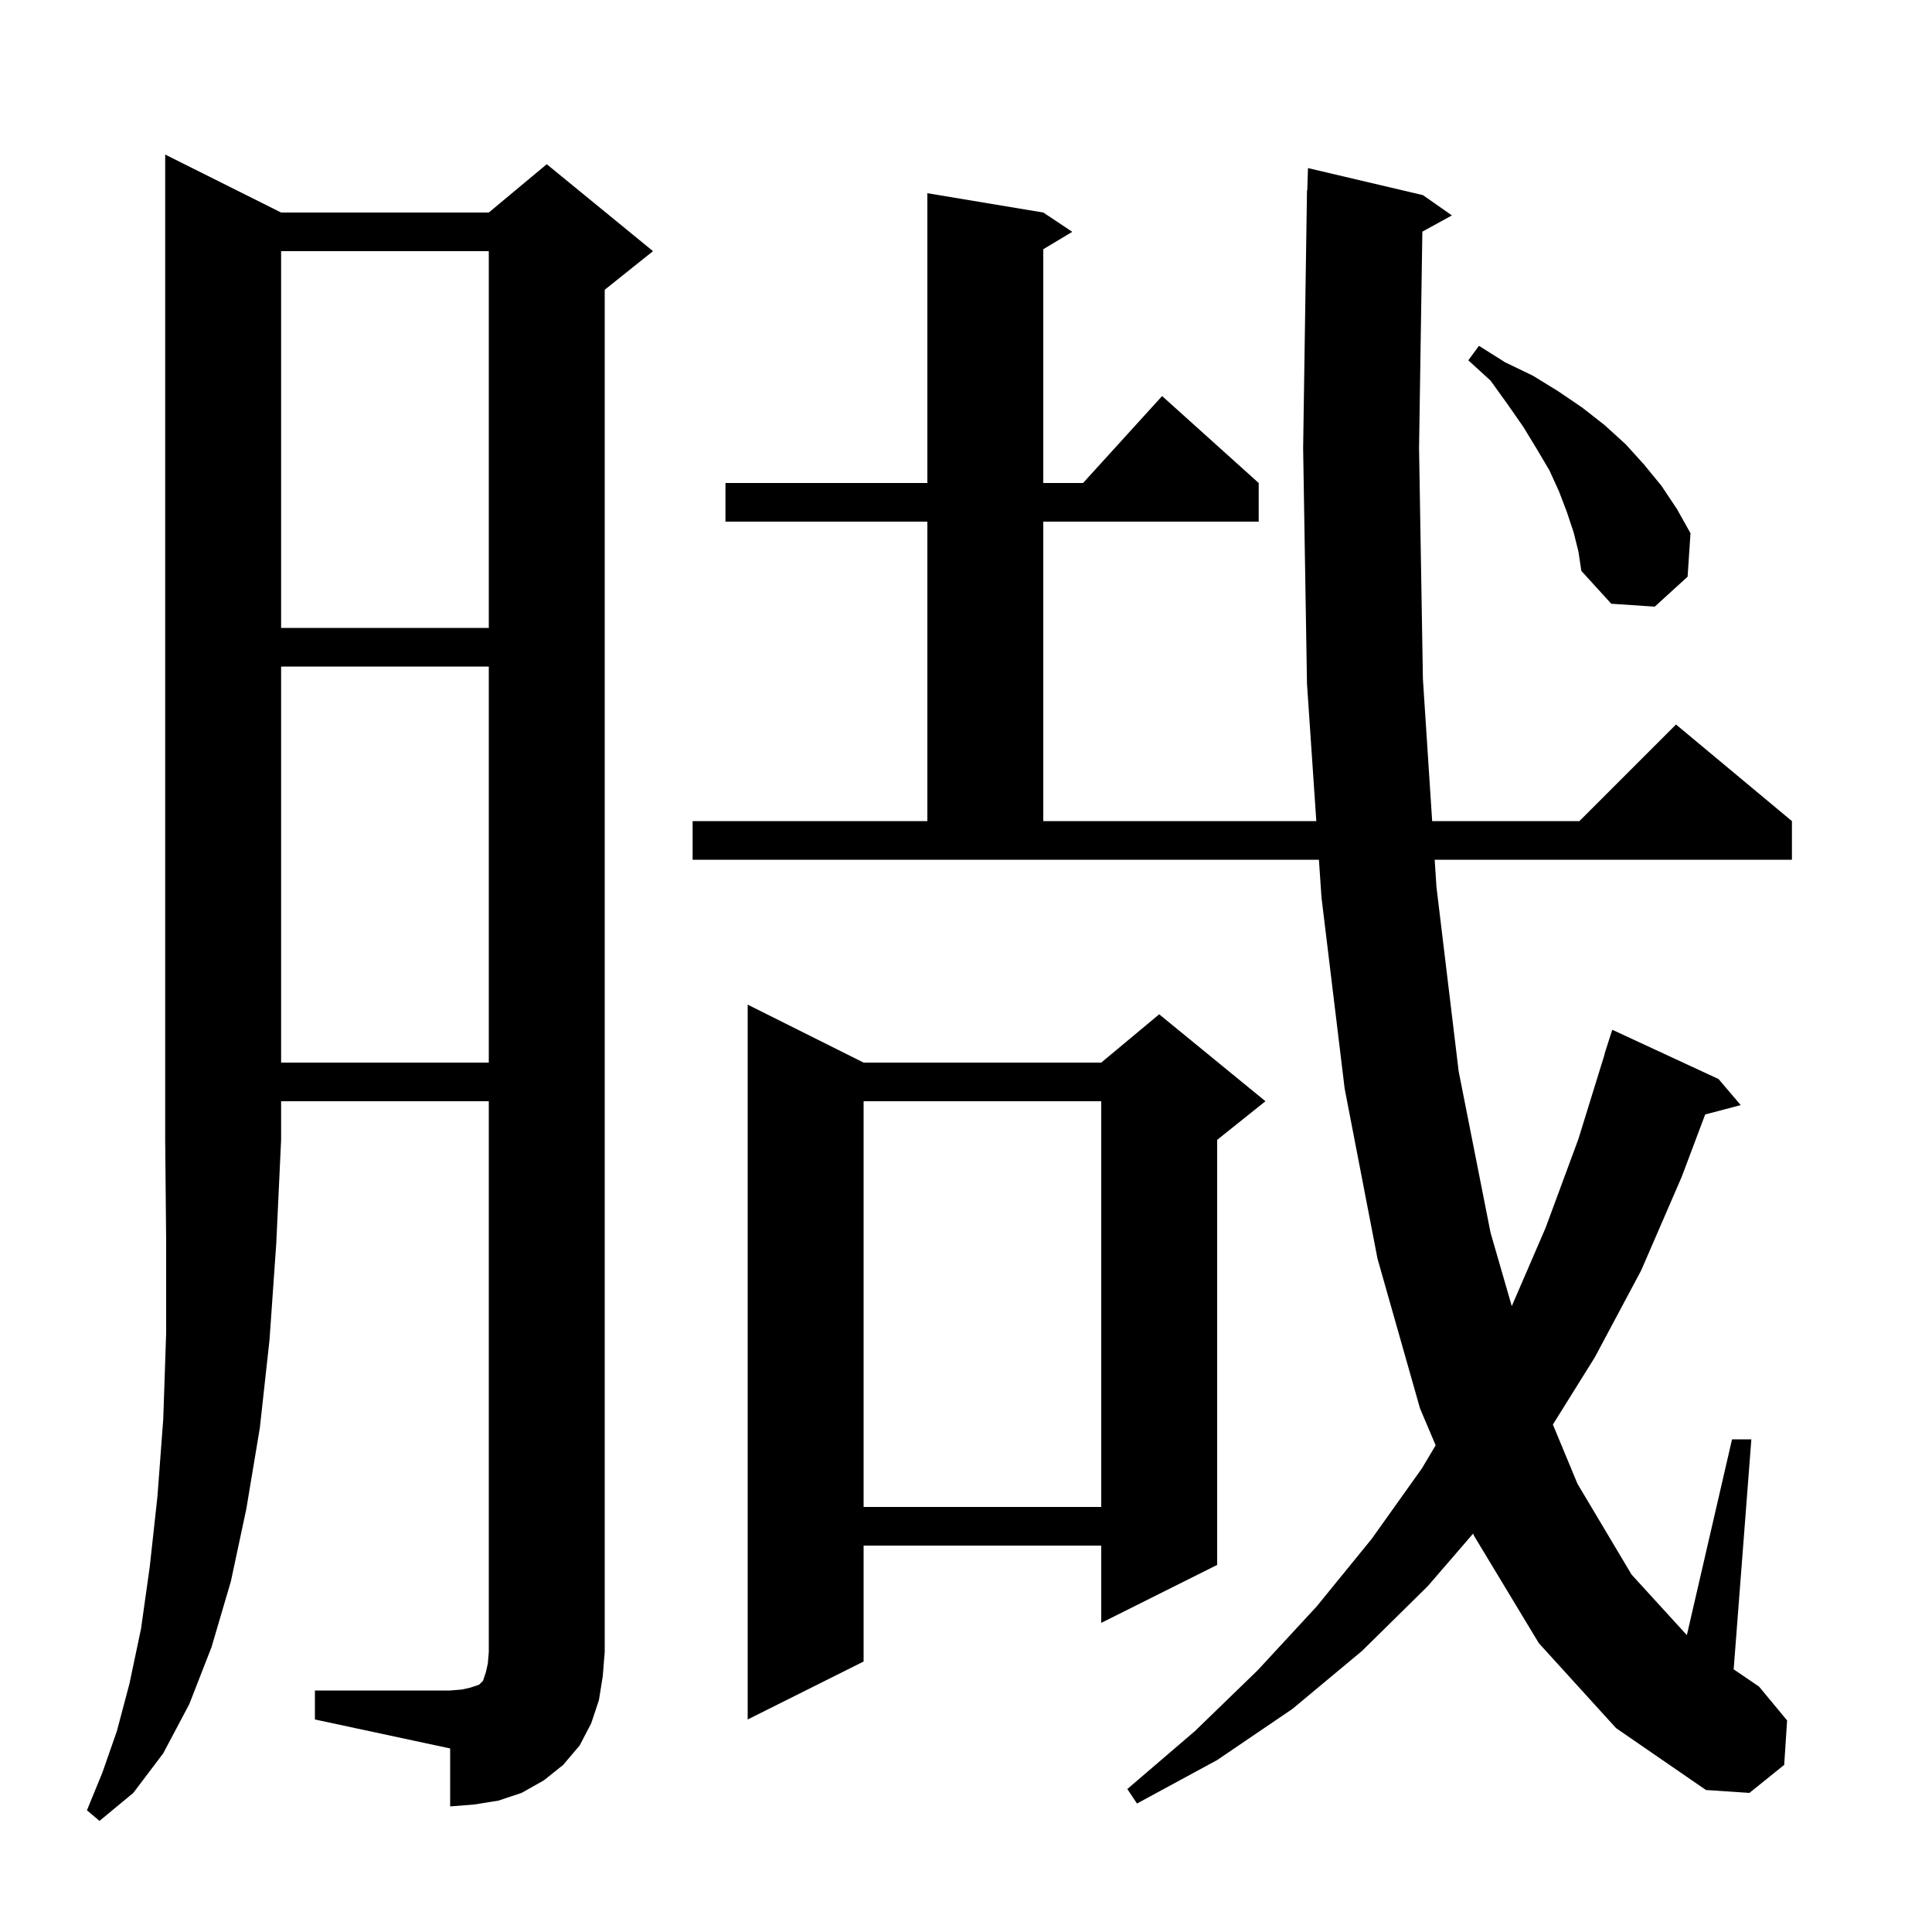 <svg xmlns="http://www.w3.org/2000/svg" xmlns:xlink="http://www.w3.org/1999/xlink" version="1.1" baseProfile="full" viewBox="0 0 200 200" width="200" height="200"><g fill="currentColor"><path d="M 29.1 22.0 L 50.6 22.0 L 56.6 17.0 L 67.6 26.0 L 62.6 30.0 L 62.6 171.0 L 62.4 173.5 L 62.0 176.0 L 61.2 178.4 L 60.0 180.7 L 58.3 182.7 L 56.3 184.3 L 54.0 185.6 L 51.6 186.4 L 49.1 186.8 L 46.6 187.0 L 46.6 181.0 L 32.6 178.0 L 32.6 175.0 L 46.6 175.0 L 47.8 174.9 L 48.7 174.7 L 49.6 174.4 L 50.0 174.0 L 50.3 173.1 L 50.5 172.2 L 50.6 171.0 L 50.6 114.0 L 29.1 114.0 L 29.1 118.0 L 28.6 128.7 L 27.9 138.7 L 26.9 147.8 L 25.5 156.2 L 23.9 163.7 L 21.9 170.5 L 19.6 176.4 L 16.9 181.5 L 13.8 185.6 L 10.3 188.5 L 9.0 187.4 L 10.6 183.5 L 12.1 179.2 L 13.4 174.3 L 14.6 168.6 L 15.5 162.2 L 16.3 154.9 L 16.9 146.9 L 17.2 138.0 L 17.2 128.4 L 17.1 118.0 L 17.1 16.0 Z M 159.3 170.1 L 152.6 159.0 L 152.497 158.757 L 147.8 164.2 L 141.0 170.9 L 133.8 176.9 L 126.0 182.2 L 117.7 186.7 L 116.7 185.2 L 123.7 179.2 L 130.2 172.9 L 136.3 166.3 L 142.0 159.3 L 147.2 152.0 L 148.619 149.615 L 147.0 145.8 L 142.6 130.3 L 139.2 112.7 L 136.8 92.9 L 136.535 89.0 L 71.7 89.0 L 71.7 85.0 L 96.0 85.0 L 96.0 54.0 L 75.1 54.0 L 75.1 50.0 L 96.0 50.0 L 96.0 20.0 L 108.0 22.0 L 111.0 24.0 L 108.0 25.8 L 108.0 50.0 L 112.118 50.0 L 120.3 41.0 L 130.3 50.0 L 130.3 54.0 L 108.0 54.0 L 108.0 85.0 L 136.264 85.0 L 135.3 70.8 L 134.9 46.4 L 135.3 19.7 L 135.33 19.701 L 135.4 17.4 L 147.3 20.2 L 150.3 22.3 L 147.242 23.979 L 146.9 46.4 L 147.3 70.3 L 148.257 85.0 L 163.5 85.0 L 173.5 75.0 L 185.5 85.0 L 185.5 89.0 L 148.518 89.0 L 148.7 91.8 L 151.0 110.9 L 154.3 127.6 L 156.498 135.211 L 160.0 127.1 L 163.4 117.9 L 166.12 109.104 L 166.1 109.1 L 166.9 106.6 L 177.9 111.7 L 180.2 114.4 L 176.52 115.368 L 174.1 121.8 L 169.9 131.5 L 165.1 140.5 L 160.754 147.47 L 163.3 153.6 L 168.9 163.0 L 174.623 169.268 L 179.3 149.0 L 181.3 149.0 L 179.469 172.808 L 182.1 174.6 L 185.0 178.1 L 184.7 182.7 L 181.1 185.6 L 176.6 185.3 L 167.3 178.9 Z M 89.4 110.0 L 114.0 110.0 L 120.0 105.0 L 131.0 114.0 L 126.0 118.0 L 126.0 162.0 L 114.0 168.0 L 114.0 160.0 L 89.4 160.0 L 89.4 172.0 L 77.4 178.0 L 77.4 104.0 Z M 89.4 114.0 L 89.4 156.0 L 114.0 156.0 L 114.0 114.0 Z M 29.1 69.0 L 29.1 110.0 L 50.6 110.0 L 50.6 69.0 Z M 29.1 26.0 L 29.1 65.0 L 50.6 65.0 L 50.6 26.0 Z M 162.9 55.1 L 162.2 53.0 L 161.4 50.9 L 160.4 48.7 L 159.1 46.5 L 157.7 44.2 L 156.1 41.9 L 154.3 39.4 L 152.0 37.3 L 153.1 35.8 L 155.8 37.5 L 158.7 38.9 L 161.3 40.5 L 163.8 42.2 L 166.1 44.0 L 168.3 46.0 L 170.2 48.1 L 172.0 50.3 L 173.6 52.7 L 175.0 55.2 L 174.7 59.7 L 171.3 62.8 L 166.8 62.5 L 163.7 59.1 L 163.4 57.1 Z "/></g></svg>